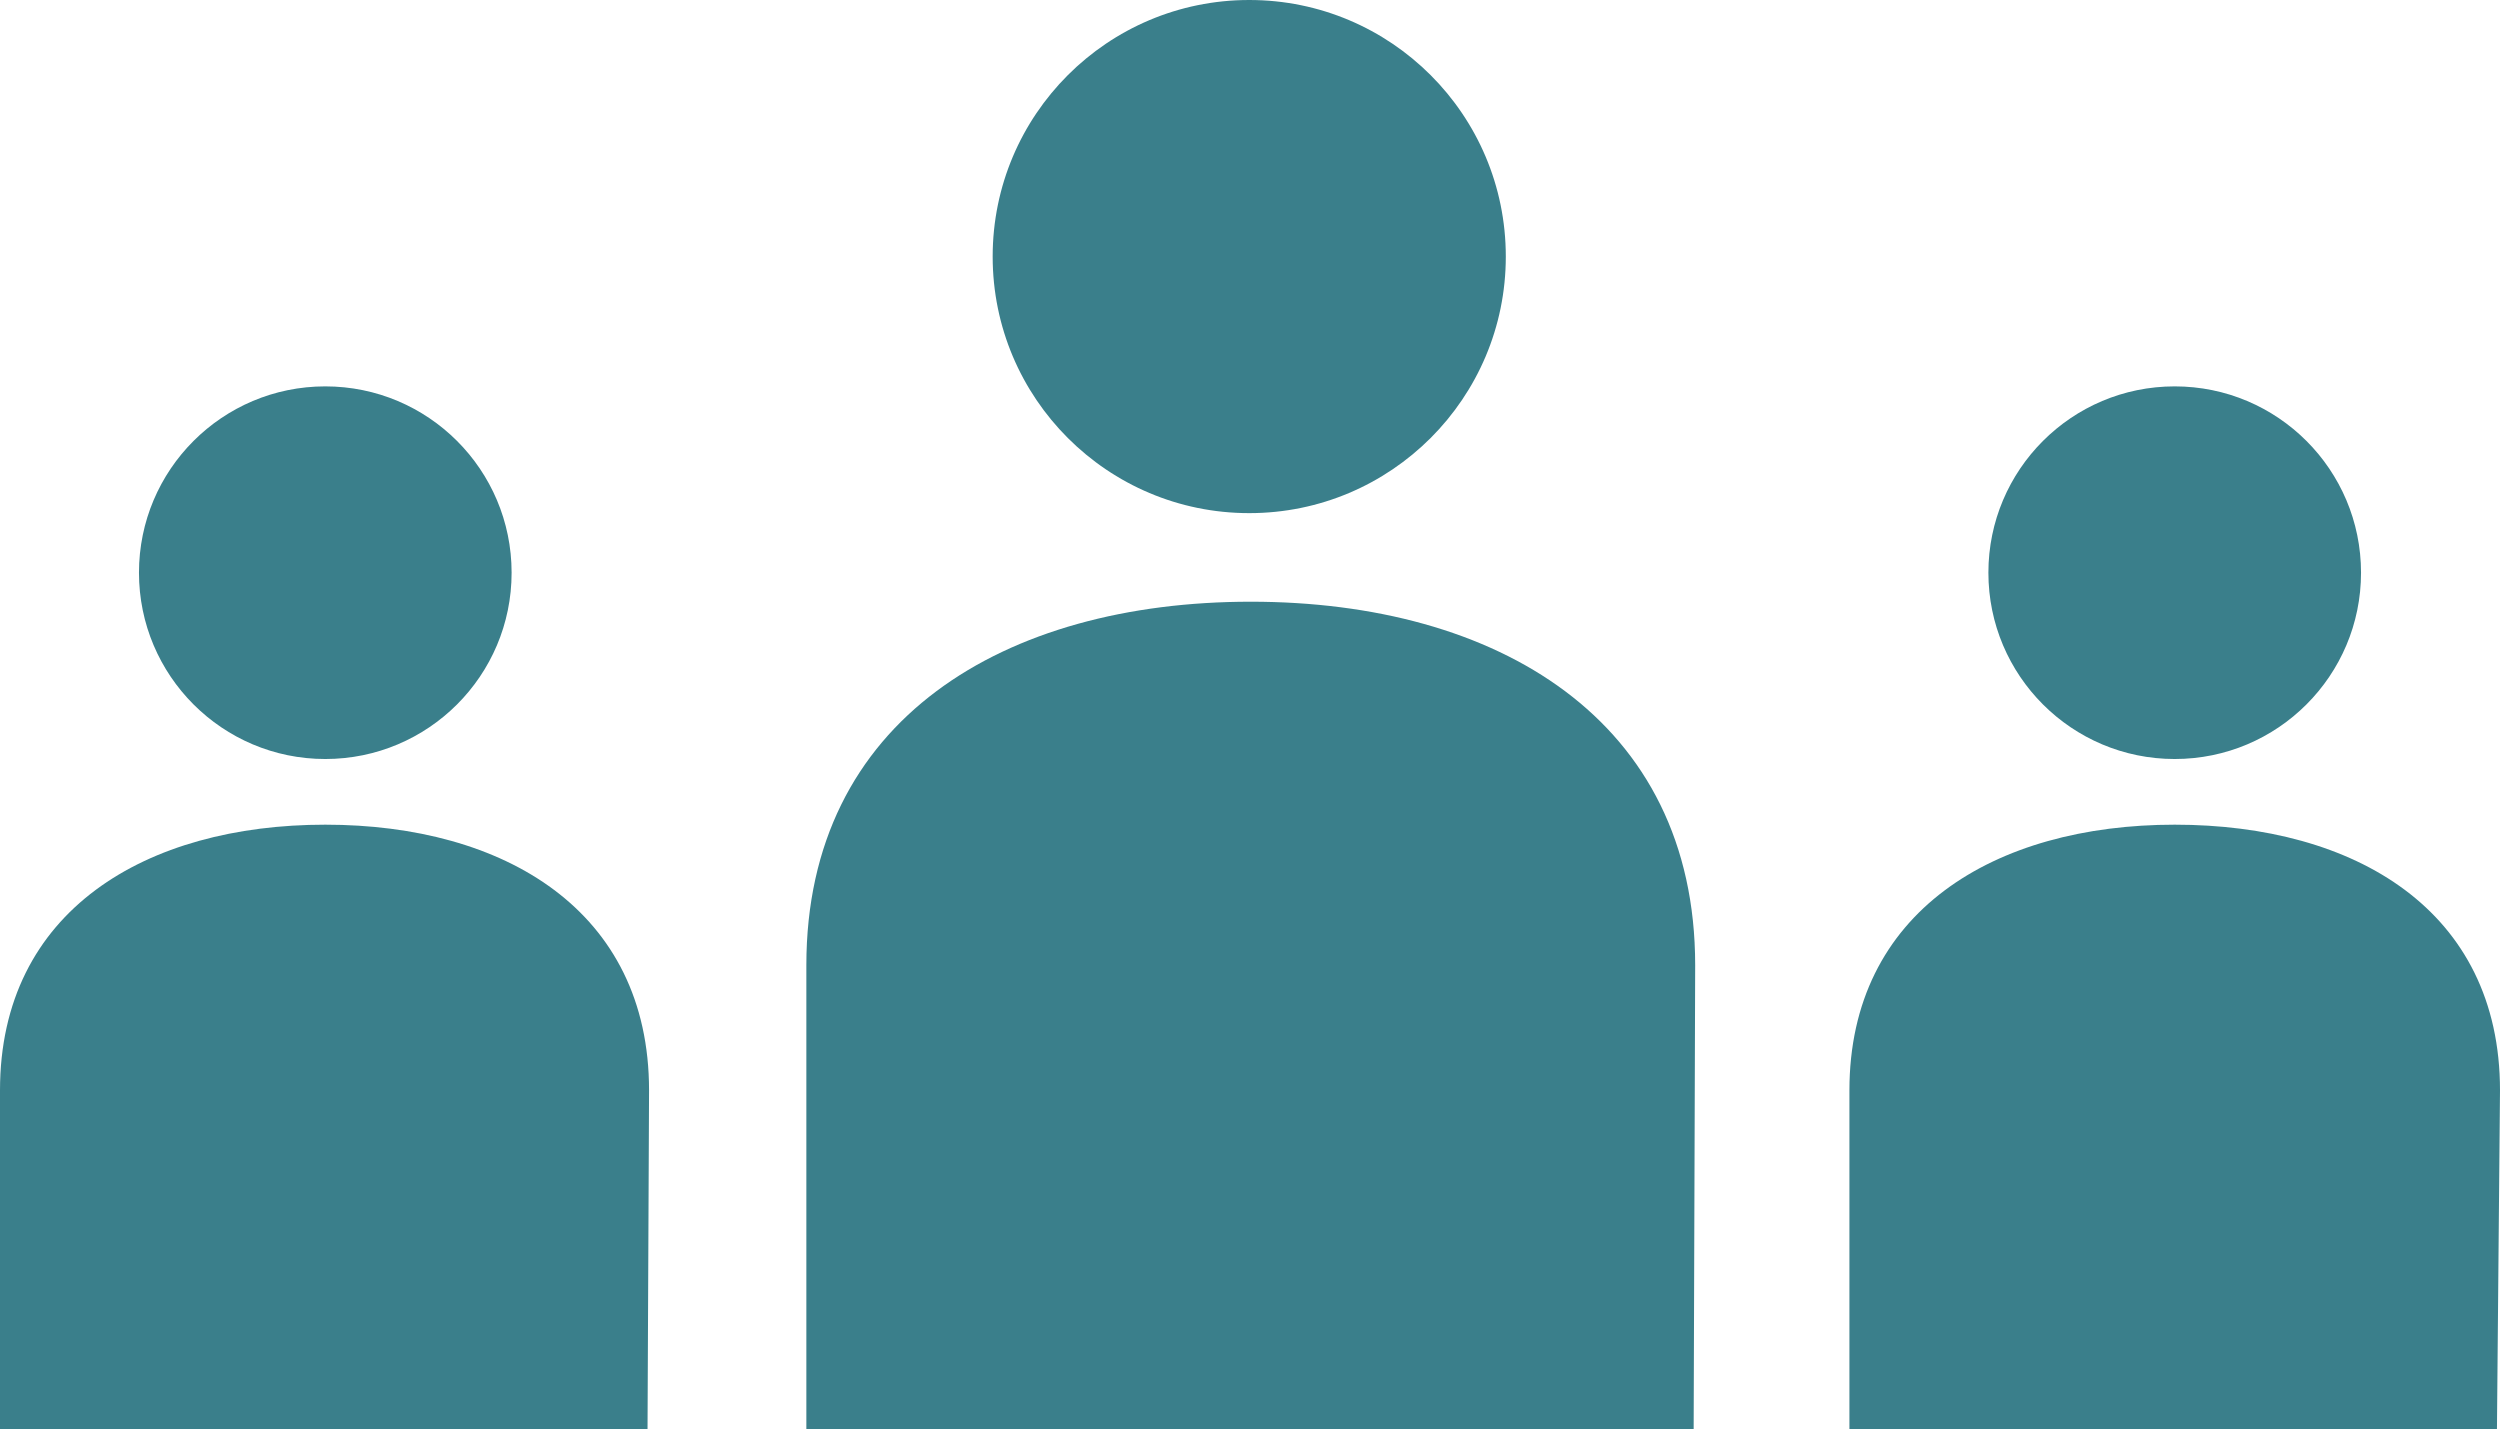 <?xml version="1.0" encoding="UTF-8"?> <!-- Generator: Adobe Illustrator 27.6.1, SVG Export Plug-In . SVG Version: 6.00 Build 0) --> <svg xmlns="http://www.w3.org/2000/svg" xmlns:xlink="http://www.w3.org/1999/xlink" version="1.1" id="Layer_2" x="0px" y="0px" viewBox="0 0 163.7 93.6" style="enable-background:new 0 0 163.7 93.6;" xml:space="preserve"> <style type="text/css"> .st0{fill:#3A7F8B;} </style> <g id="Layer_3"> <g> <g> <circle class="st0" cx="81.8" cy="16.8" r="16.8"></circle> <path class="st0" d="M111,63.2c0-16.1-13-23.8-29.1-23.8s-29.1,7.7-29.1,23.8v30.5h58.1L111,63.2L111,63.2z"></path> </g> <g> <circle class="st0" cx="142.4" cy="37.5" r="12.2"></circle> <path class="st0" d="M163.7,71.4c0-11.8-9.5-17.4-21.3-17.4s-21.3,5.7-21.3,17.4v22.2h42.4L163.7,71.4z"></path> </g> <g> <circle class="st0" cx="21.3" cy="37.5" r="12.2"></circle> <path class="st0" d="M42.5,71.4C42.5,59.6,33,54,21.3,54S0,59.6,0,71.4v22.2h42.4L42.5,71.4L42.5,71.4z"></path> </g> </g> </g> </svg> 